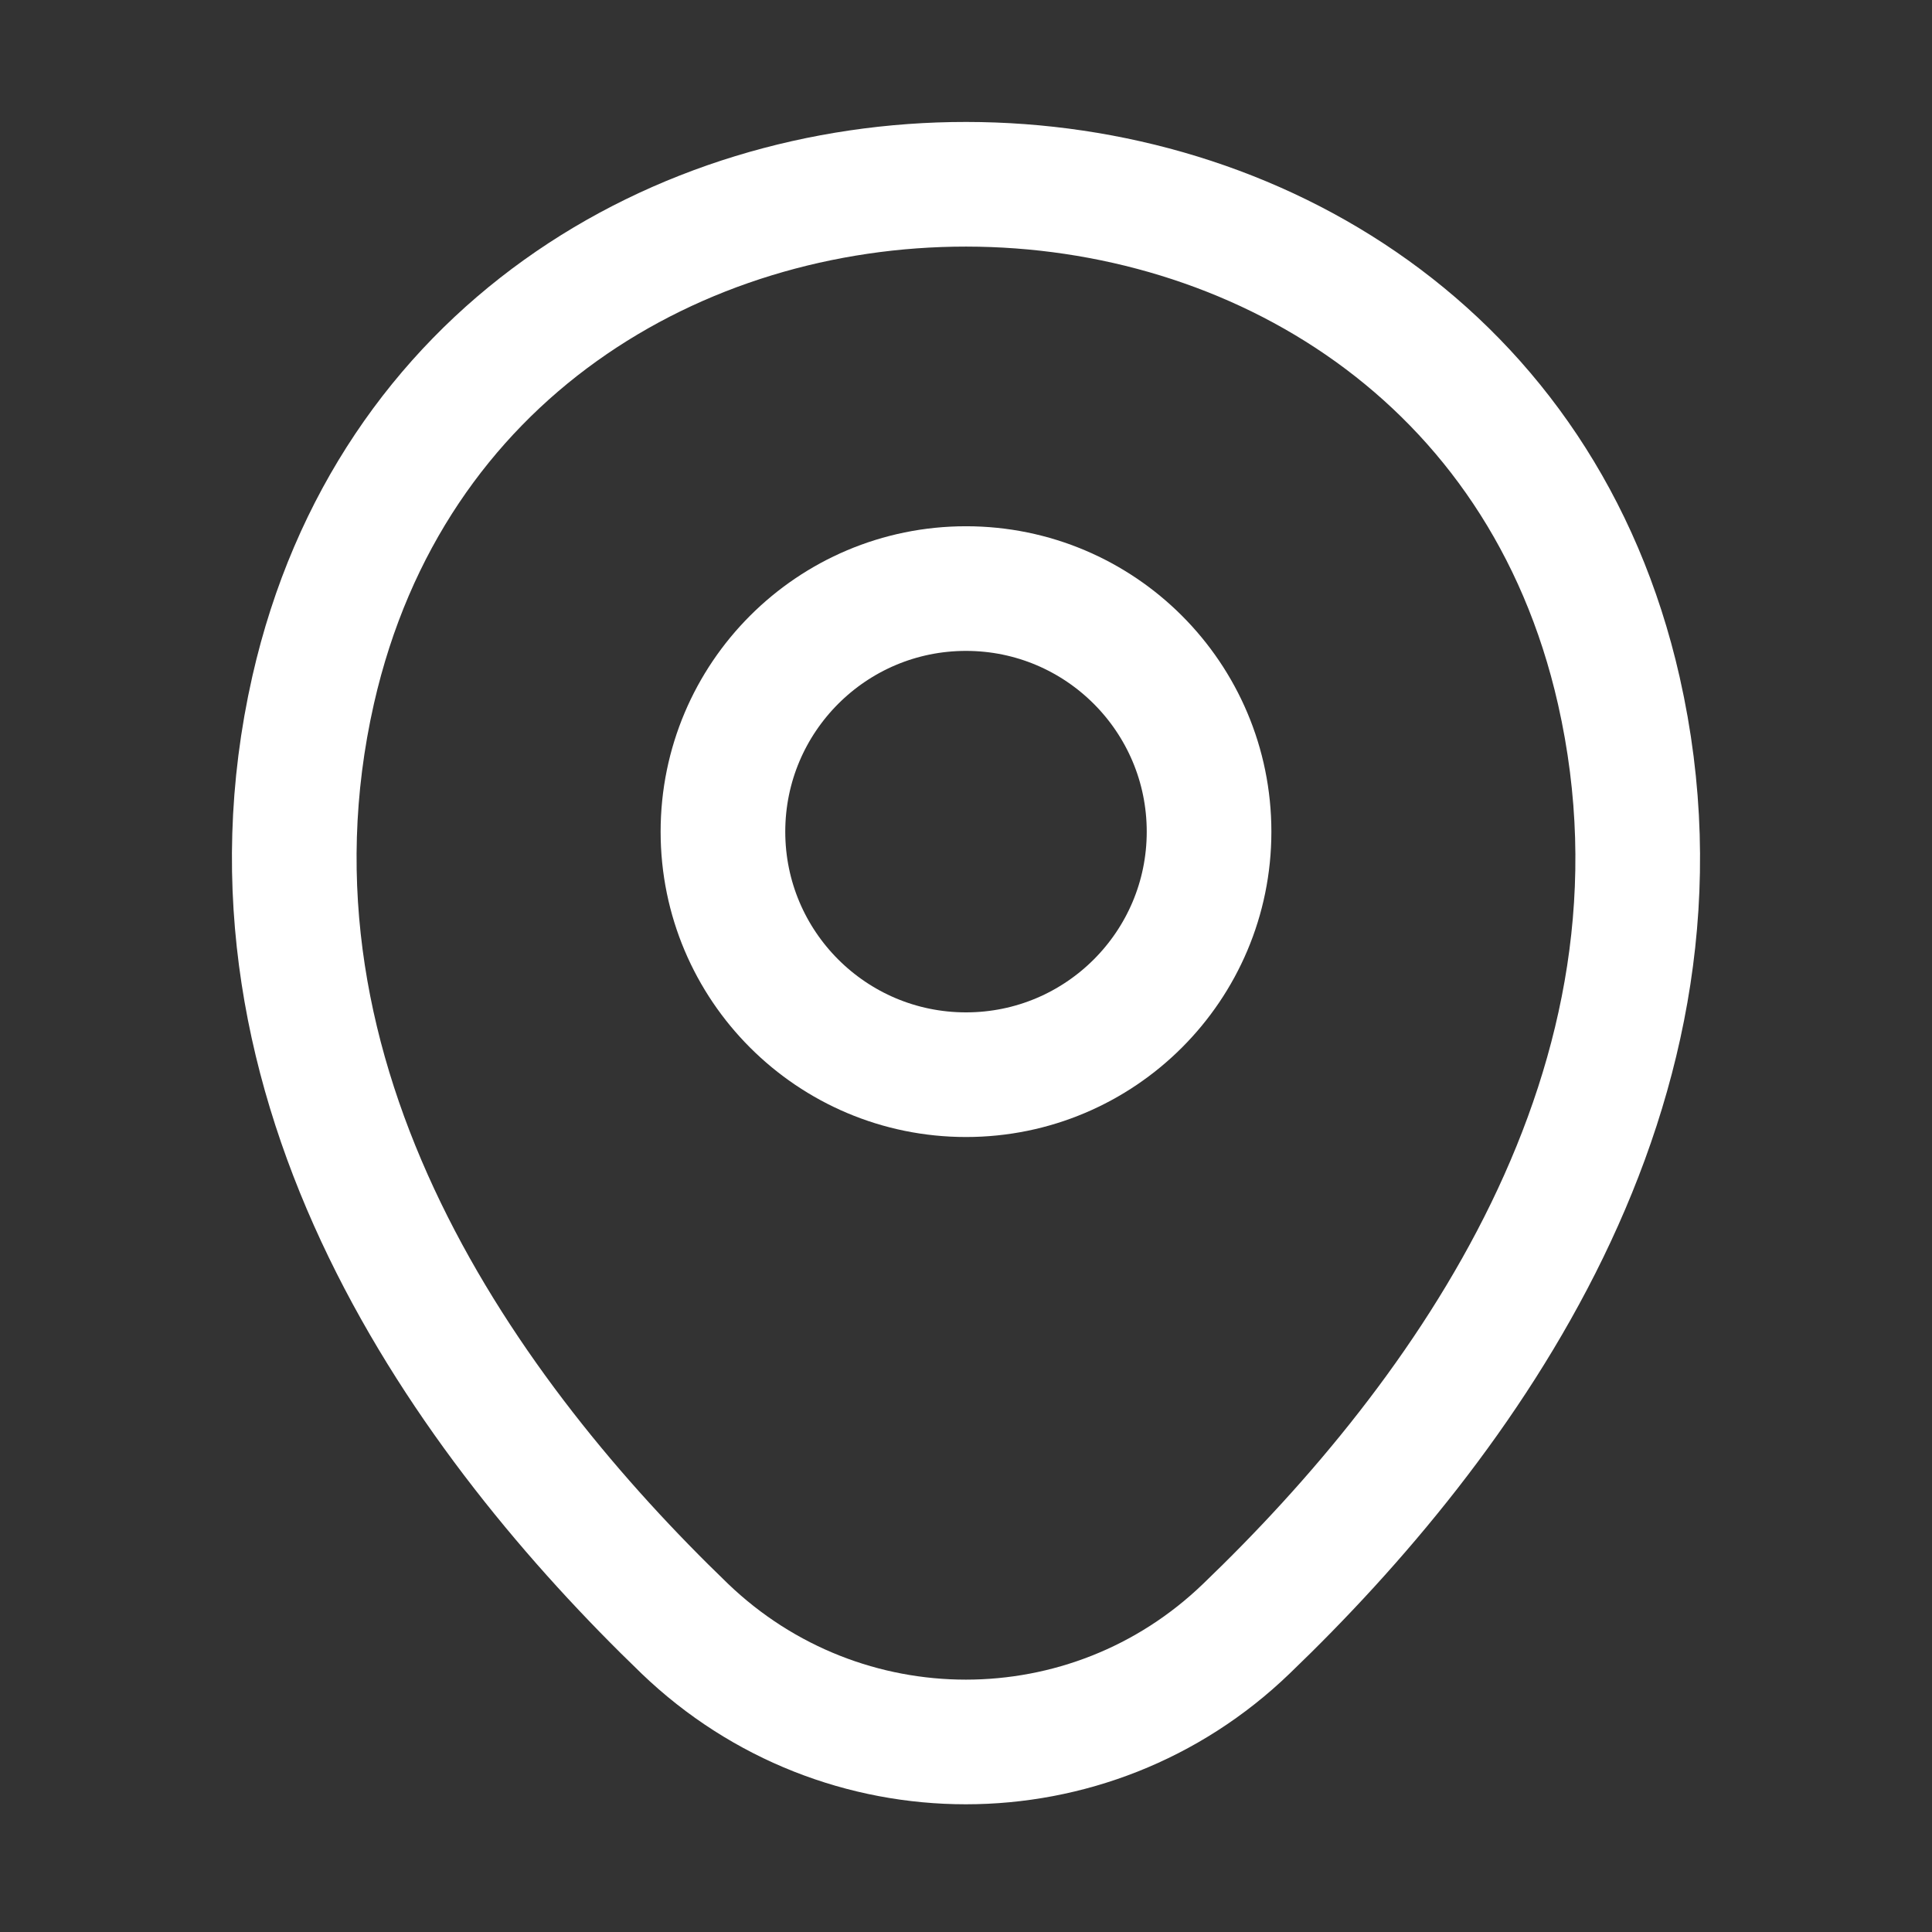<svg width="31" height="31" viewBox="0 0 31 31" fill="none" xmlns="http://www.w3.org/2000/svg">
<rect x="0" y="0" width="31" height="31" fill="#333333" stroke="none"/>
<path d="M15.5 17.244C17.654 17.244 19.4 15.498 19.4 13.345C19.4 11.191 17.654 9.444 15.5 9.444C13.346 9.444 11.6 11.191 11.6 13.345C11.6 15.498 13.346 17.244 15.5 17.244Z" stroke="white" stroke-width="2"/>
<path d="M5.025 11.069C7.487 0.244 23.525 0.257 25.975 11.082C27.412 17.432 23.462 22.807 20 26.132C17.487 28.557 13.512 28.557 10.987 26.132C7.537 22.807 3.587 17.419 5.025 11.069Z" stroke="white" stroke-width="2"/>
</svg>
